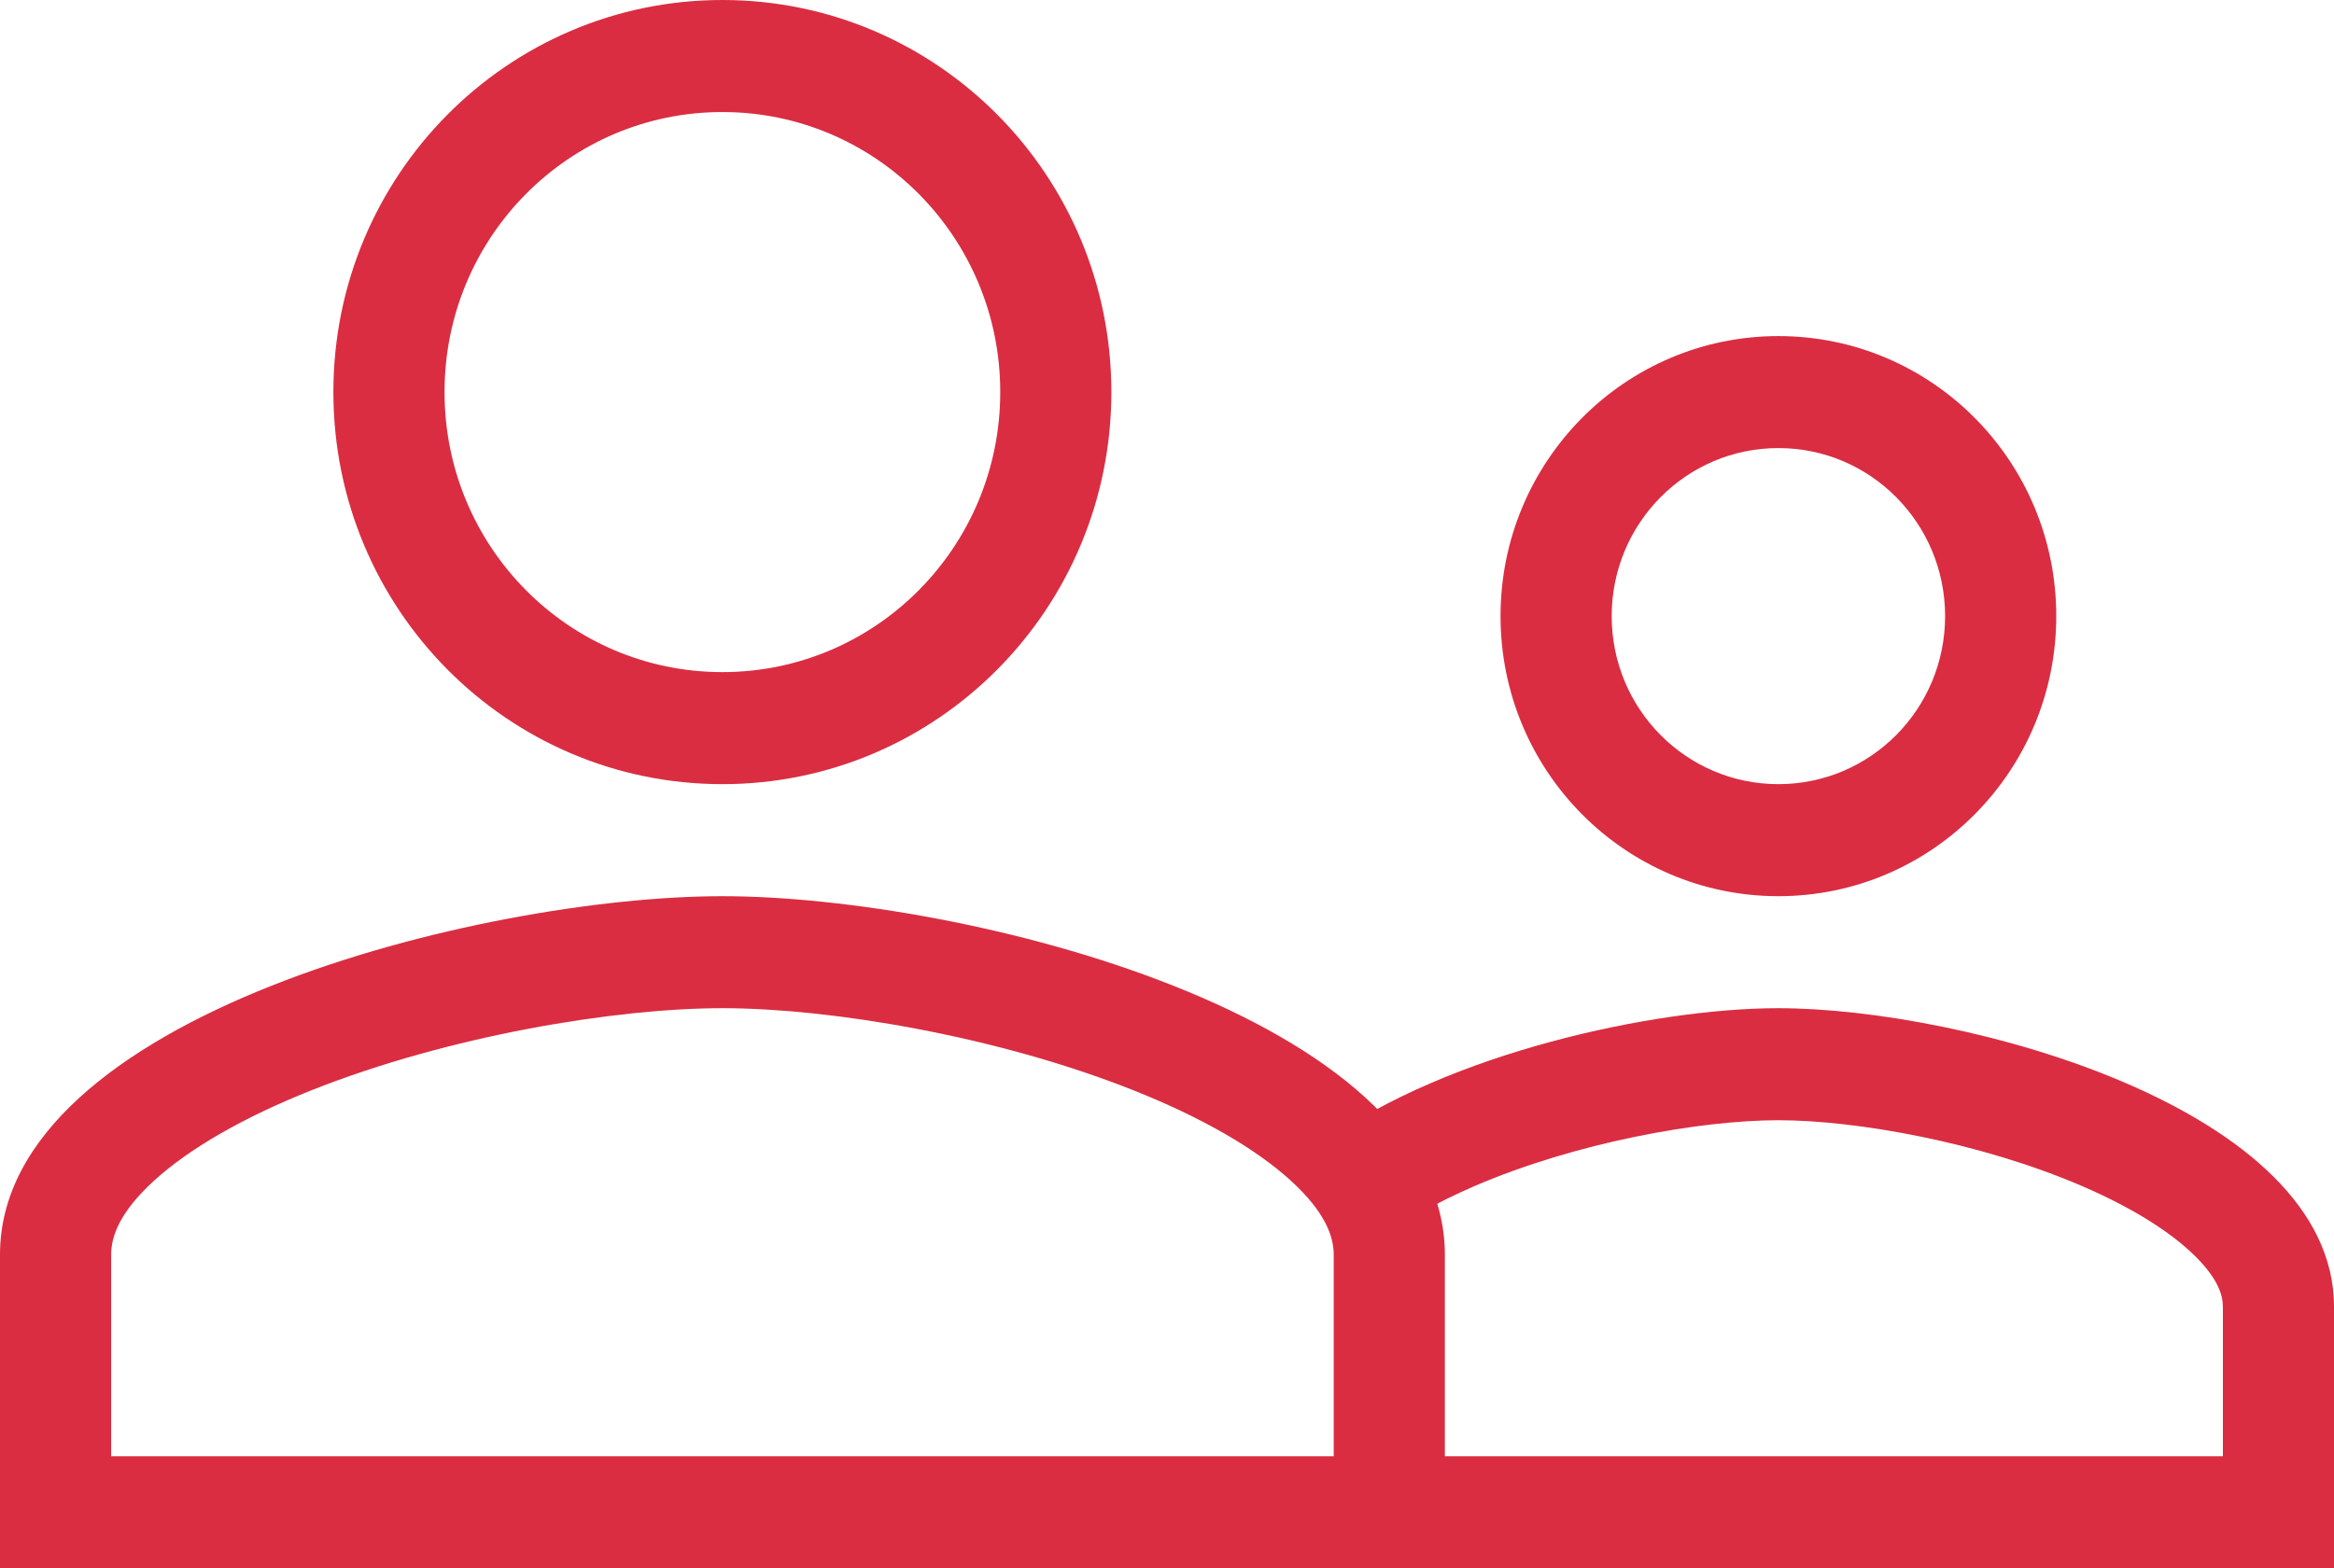 <svg width="61" height="41" viewBox="0 0 61 41" fill="none" xmlns="http://www.w3.org/2000/svg">
<path fill-rule="evenodd" clip-rule="evenodd" d="M18.88 17.571C22.892 17.571 26.142 14.296 26.142 10.25C26.142 6.204 22.892 2.929 18.88 2.929C14.867 2.929 11.618 6.204 11.618 10.25C11.618 14.296 14.867 17.571 18.88 17.571ZM18.88 20.5C24.497 20.5 29.046 15.913 29.046 10.25C29.046 4.587 24.497 0 18.88 0C13.262 0 8.713 4.587 8.713 10.25C8.713 15.913 13.262 20.5 18.88 20.5Z" fill="#DA2D42"/>
<path fill-rule="evenodd" clip-rule="evenodd" d="M4.018 30.874C3.116 31.7 2.905 32.335 2.905 32.8V38.071H34.857V32.8C34.857 32.335 34.646 31.7 33.745 30.874C32.825 30.032 31.411 29.214 29.619 28.502C26.033 27.076 21.675 26.357 18.881 26.357C16.088 26.357 11.729 27.076 8.143 28.502C6.352 29.214 4.937 30.032 4.018 30.874ZM18.881 23.429C12.579 23.429 0 26.568 0 32.8V41H37.762V32.8C37.762 26.568 25.183 23.429 18.881 23.429Z" fill="#DA2D42"/>
<path fill-rule="evenodd" clip-rule="evenodd" d="M46.479 20.5C48.887 20.5 50.836 18.535 50.836 16.107C50.836 13.68 48.887 11.714 46.479 11.714C44.071 11.714 42.122 13.68 42.122 16.107C42.122 18.535 44.071 20.5 46.479 20.5ZM46.479 23.429C50.491 23.429 53.741 20.152 53.741 16.107C53.741 12.062 50.491 8.786 46.479 8.786C42.467 8.786 39.217 12.062 39.217 16.107C39.217 20.152 42.467 23.429 46.479 23.429Z" fill="#DA2D42"/>
<path fill-rule="evenodd" clip-rule="evenodd" d="M36.31 38.071H58.096V34.167C58.096 33.873 57.981 33.444 57.375 32.843C56.744 32.216 55.739 31.578 54.415 31.007C51.754 29.861 48.512 29.286 46.477 29.286C44.442 29.286 41.2 29.861 38.538 31.007C37.543 31.436 36.729 31.903 36.117 32.374C35.834 31.416 35.266 30.565 34.611 29.855C37.834 27.527 43.235 26.357 46.477 26.357C51.324 26.357 61.001 28.973 61.001 34.167V38.071V41H58.096H36.31V38.071Z" fill="#DA2D42"/>
</svg>
